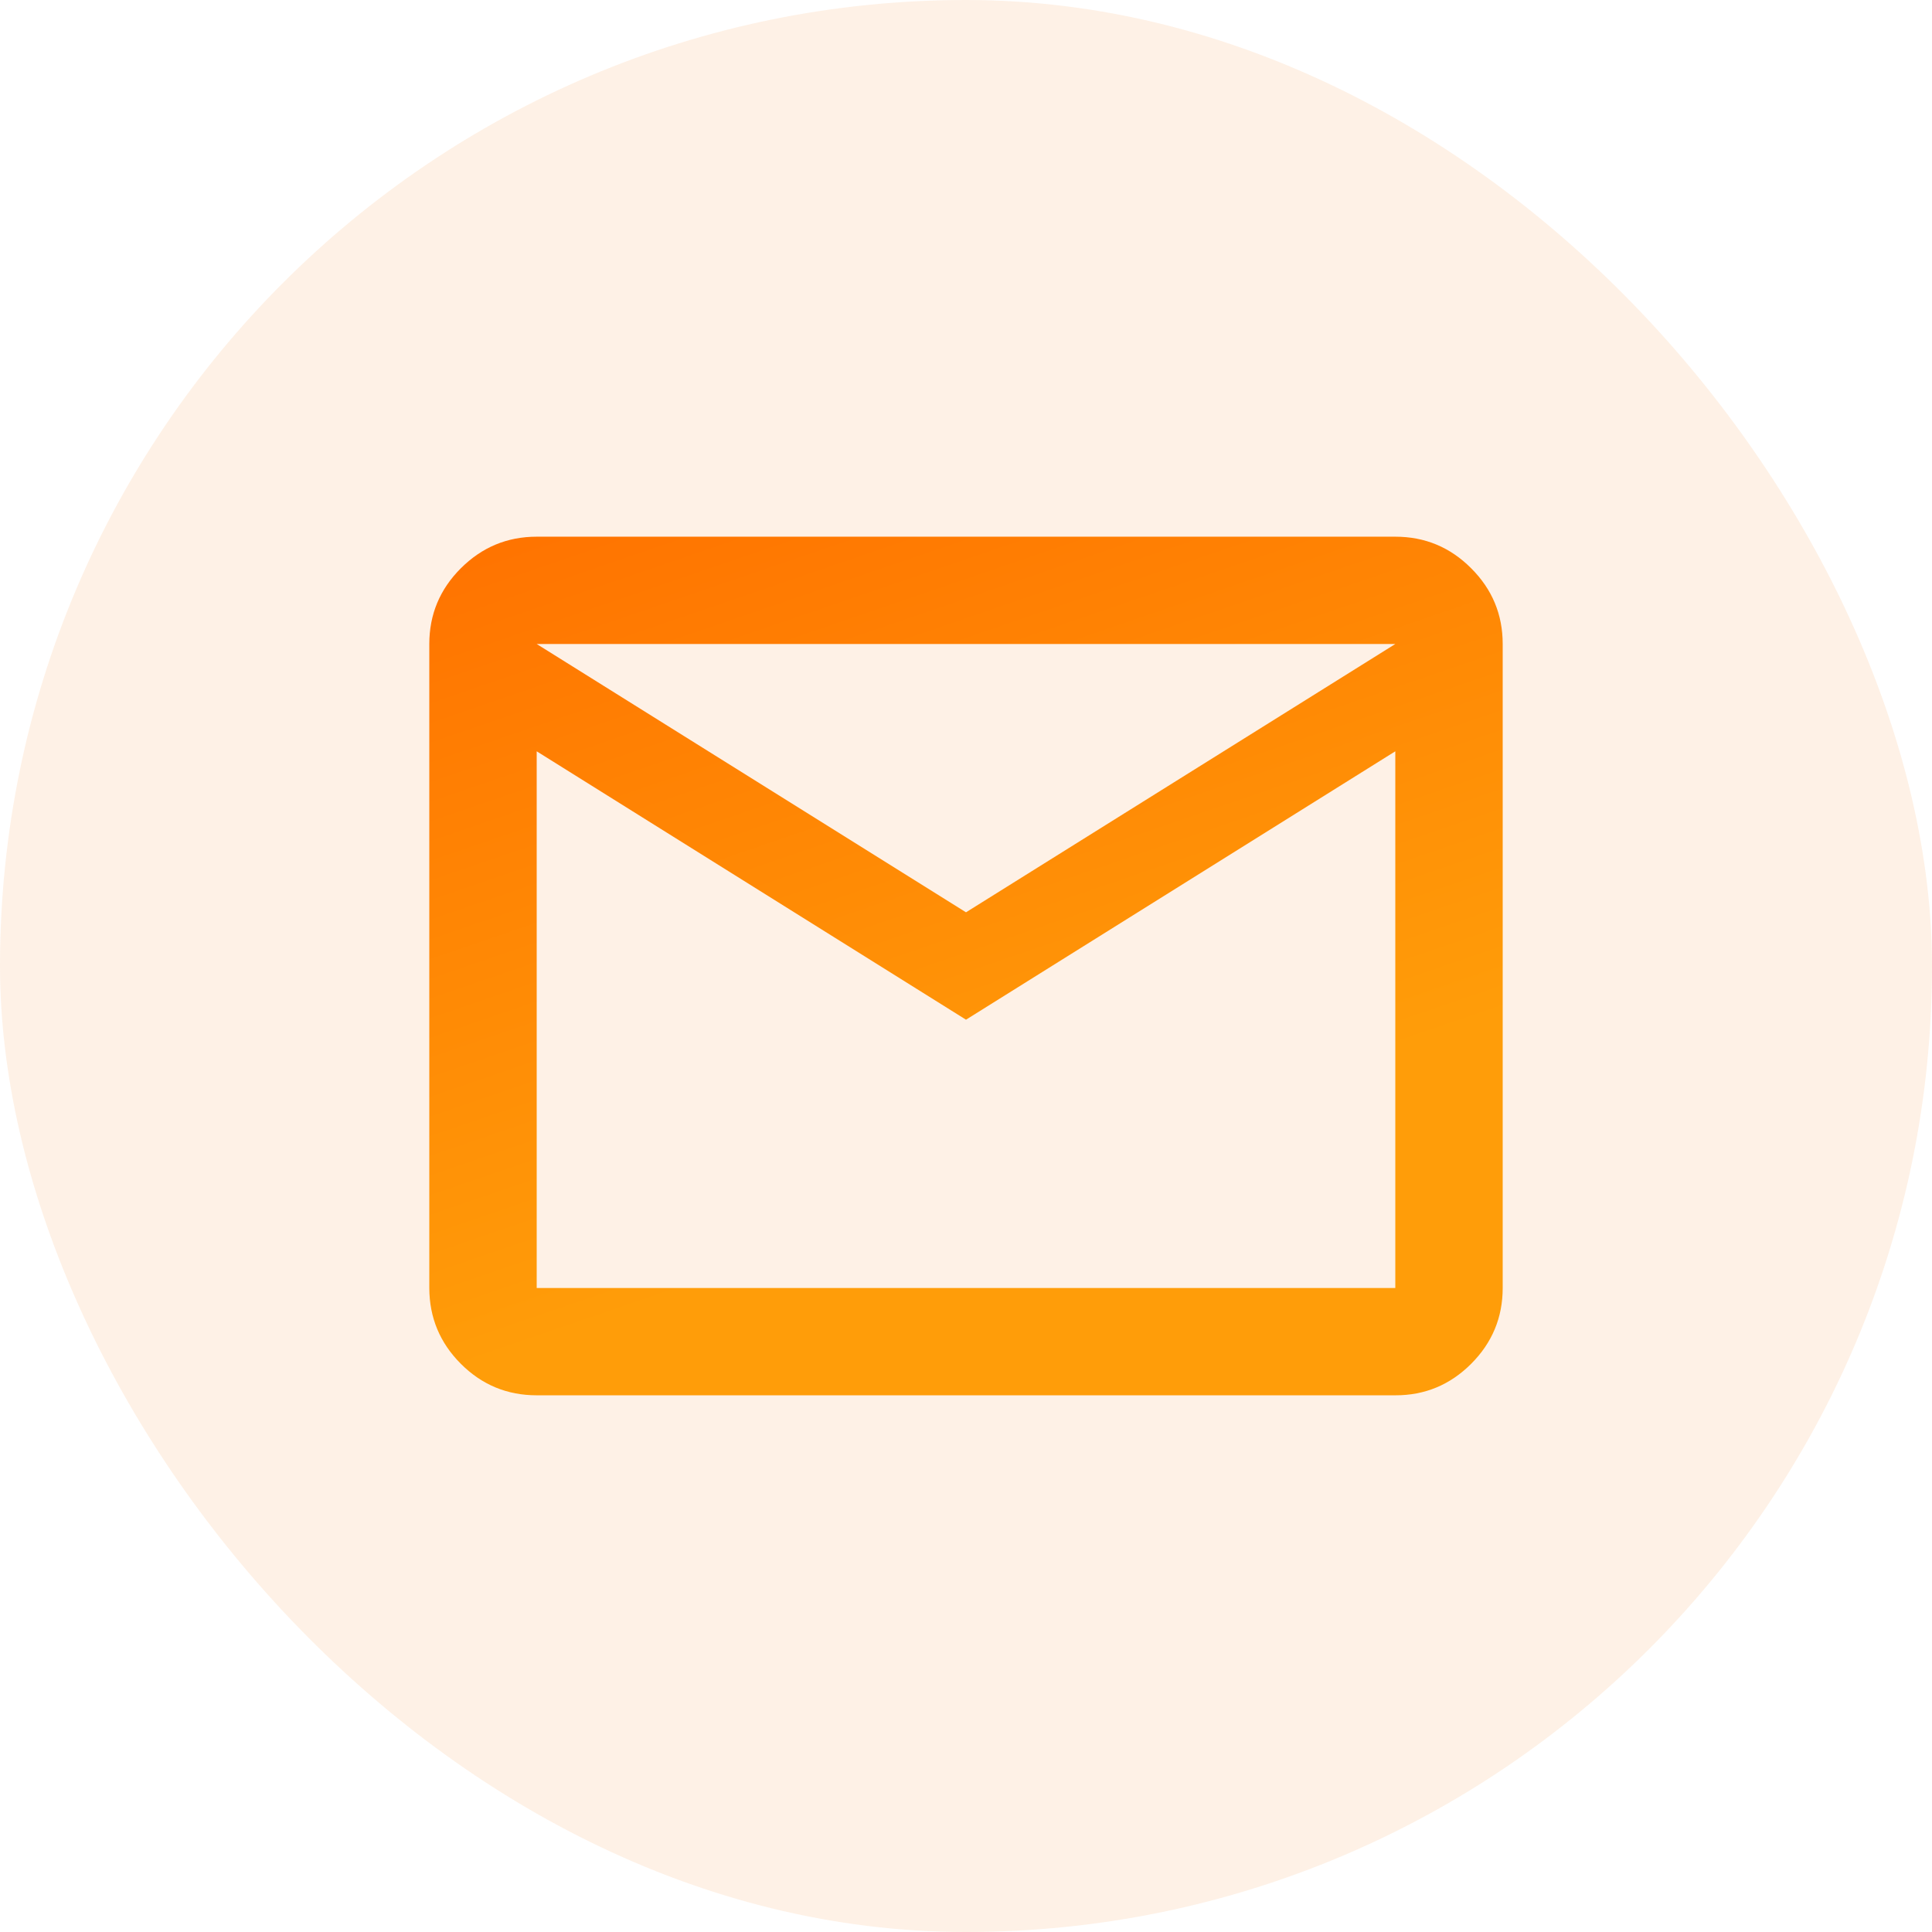 <?xml version="1.0" encoding="UTF-8"?>
<svg xmlns="http://www.w3.org/2000/svg" width="24" height="24" viewBox="0 0 24 24" fill="none">
  <rect width="24" height="24" rx="12" fill="#F56E00" fill-opacity="0.1"></rect>
  <path d="M6.667 17.333C6.3 17.333 5.986 17.203 5.725 16.942C5.464 16.681 5.334 16.367 5.333 16V8C5.333 7.633 5.464 7.32 5.725 7.059C5.987 6.798 6.3 6.667 6.667 6.667H17.333C17.7 6.667 18.014 6.797 18.275 7.059C18.537 7.32 18.667 7.634 18.667 8V16C18.667 16.367 18.536 16.681 18.275 16.942C18.014 17.203 17.7 17.334 17.333 17.333H6.667ZM12 12.667L6.667 9.333V16H17.333V9.333L12 12.667ZM12 11.333L17.333 8H6.667L12 11.333ZM6.667 9.333V8V16V9.333Z" fill="url(#paint0_linear_728_30749)"></path>
  <defs>
    <linearGradient id="paint0_linear_728_30749" x1="5.333" y1="6.667" x2="8.553" y2="16.067" gradientUnits="userSpaceOnUse">
      <stop stop-color="#FF7200"></stop>
      <stop offset="1" stop-color="#FF9D09"></stop>
    </linearGradient>
  </defs>
</svg>
